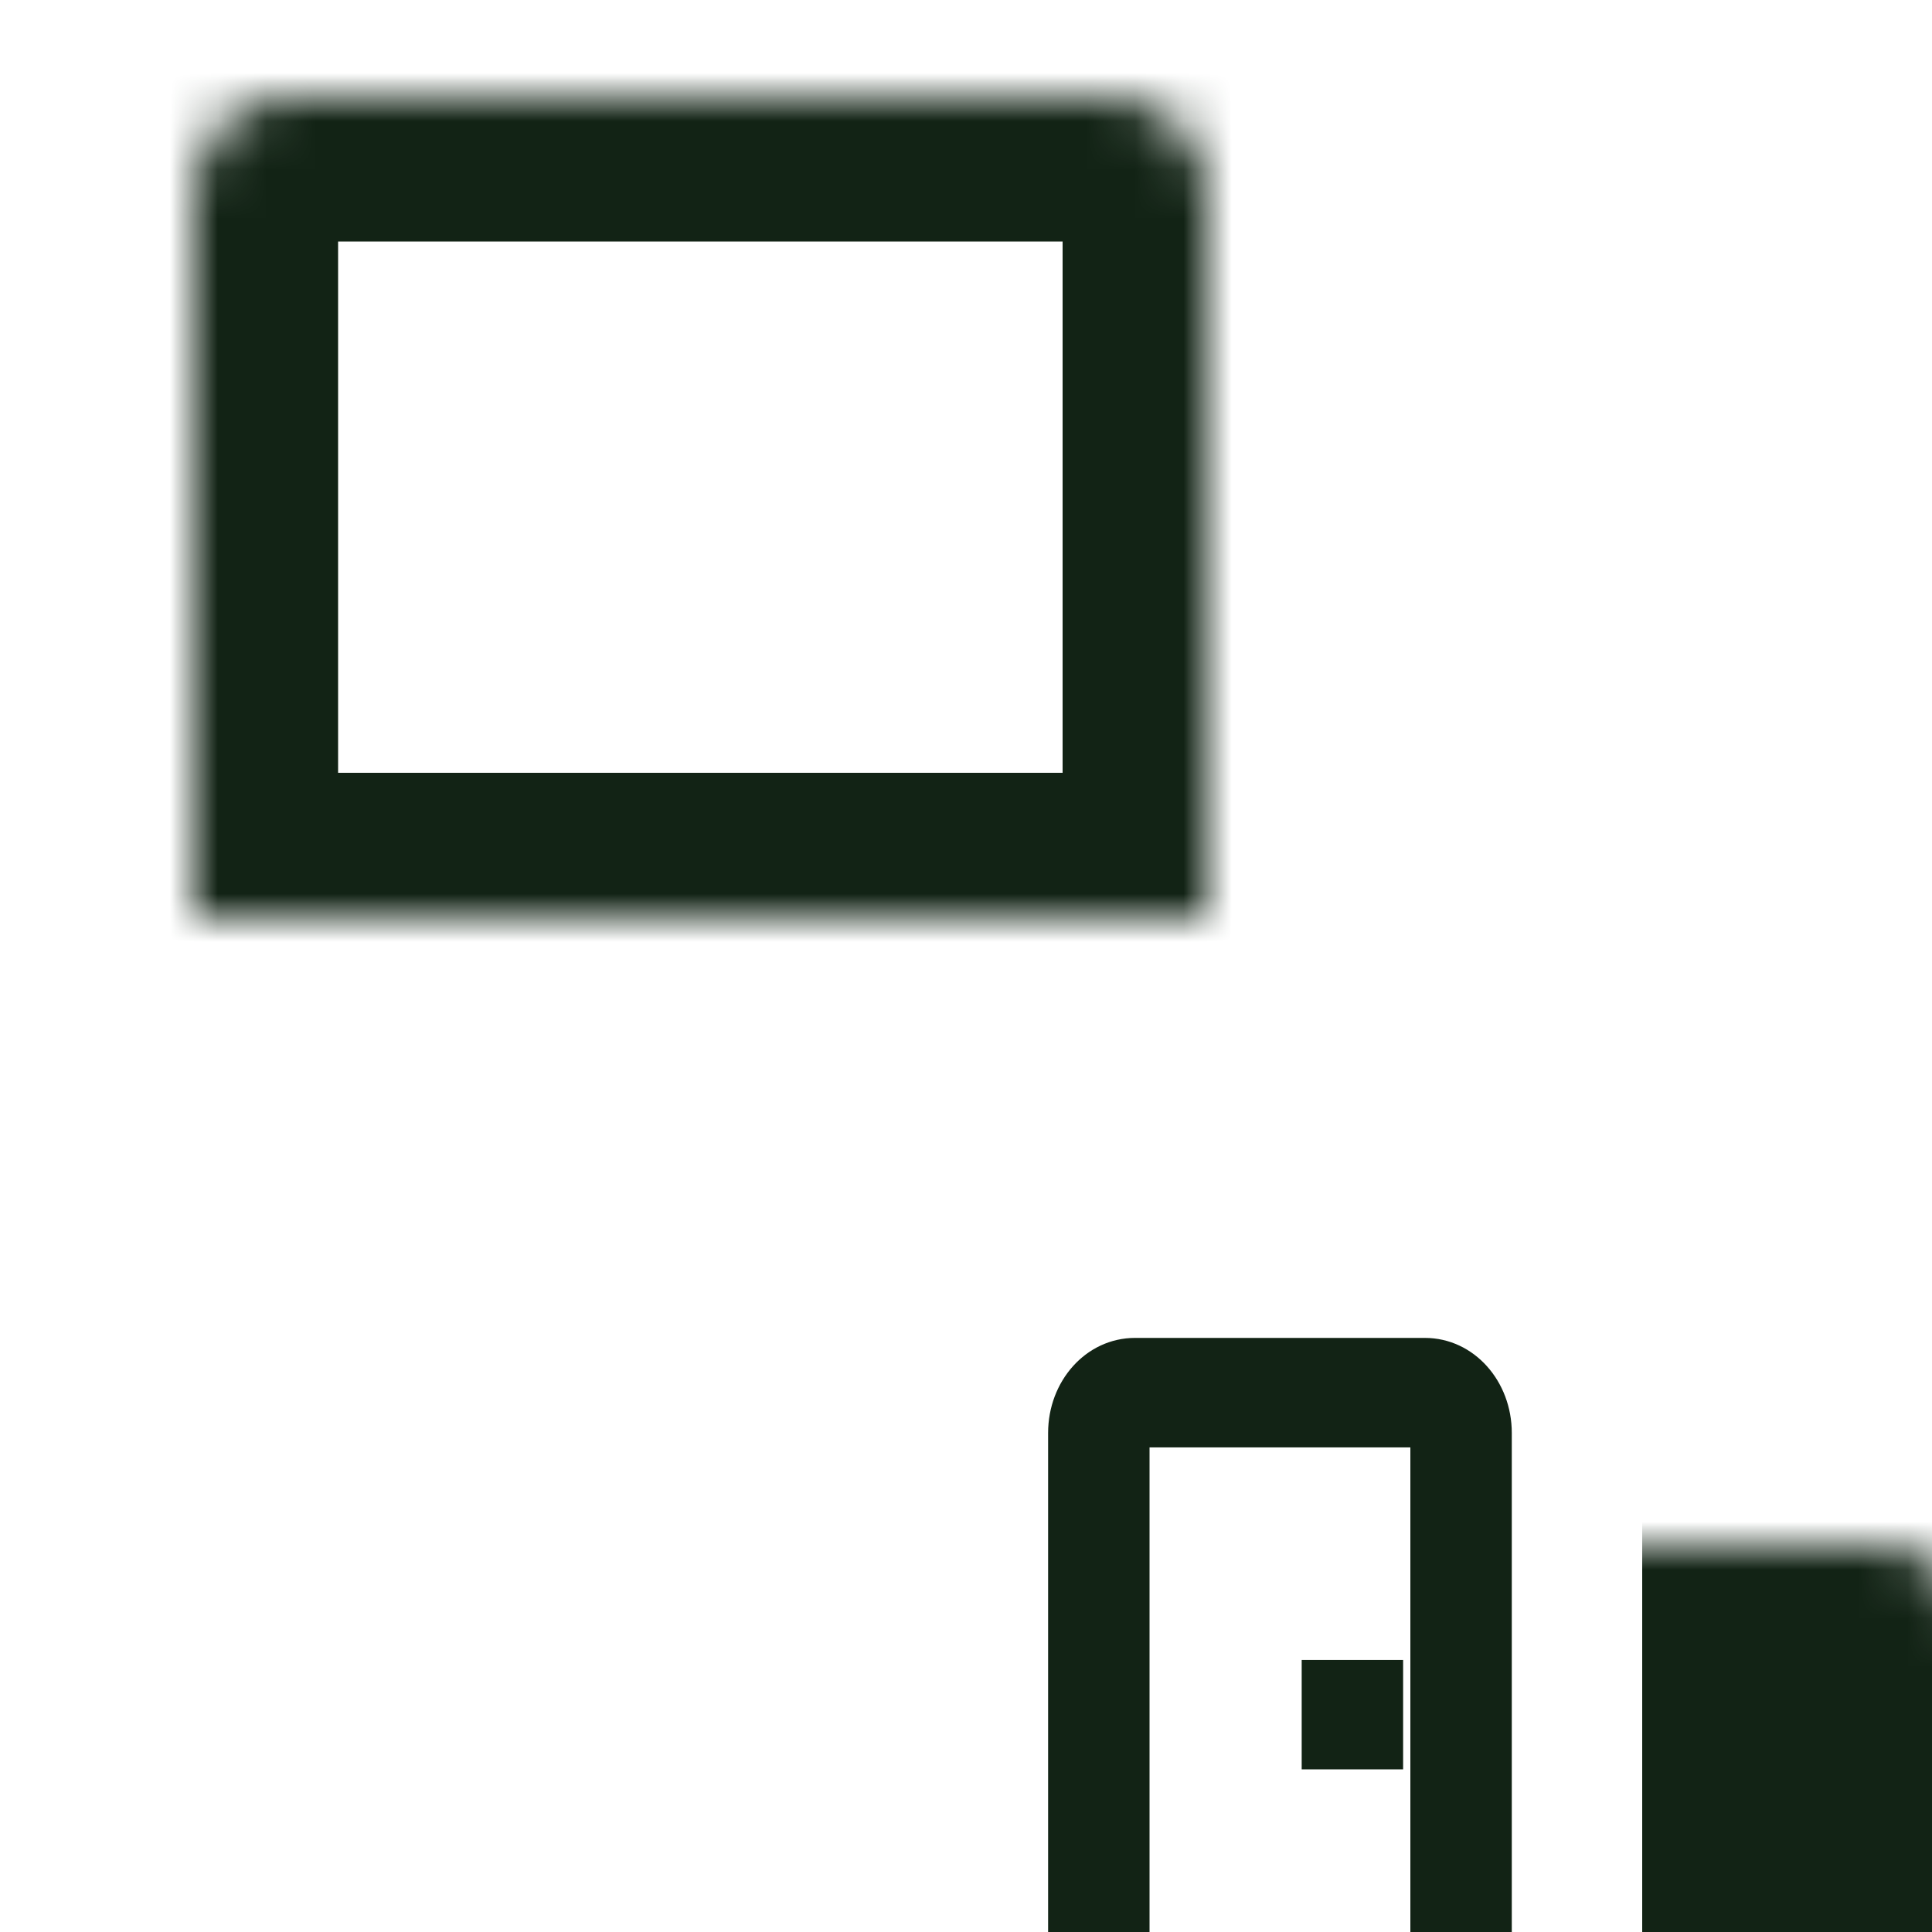 <?xml version="1.0" encoding="UTF-8"?> <svg xmlns="http://www.w3.org/2000/svg" width="40" height="40" viewBox="0 0 40 40" fill="none"><g clip-path="url(#clip0_103_361)"><mask id="path-1-inside-1_103_361" fill="white"><rect x="4" y="16" width="33" height="27" rx="2"></rect></mask><rect x="4" y="16" width="33" height="27" rx="2" stroke="#122315" stroke-width="6" mask="url(#path-1-inside-1_103_361)"></rect><path d="M21.85 43V43.15H22H31H31.15V43V29.667C31.15 28.674 30.43 27.85 29.5 27.85H23.5C22.57 27.85 21.85 28.674 21.85 29.667V43ZM27.25 34.517H27.1V34.667V36.333V36.483H27.25H28.75H28.9V36.333V34.667V34.517H28.75H27.25ZM23.65 29.817H29.35V41.183H23.65V29.817Z" fill="#122315" stroke="#122315" stroke-width="0.3"></path><mask id="path-3-inside-2_103_361" fill="white"><path d="M4 4C4 2.895 4.895 2 6 2H23C24.105 2 25 2.895 25 4V19H4V4Z"></path></mask><path d="M4 4C4 2.895 4.895 2 6 2H23C24.105 2 25 2.895 25 4V19H4V4Z" stroke="#122315" stroke-width="6" mask="url(#path-3-inside-2_103_361)"></path></g><defs><clipPath id="clip0_103_361"><rect width="40" height="40" fill="white"></rect></clipPath></defs></svg> 